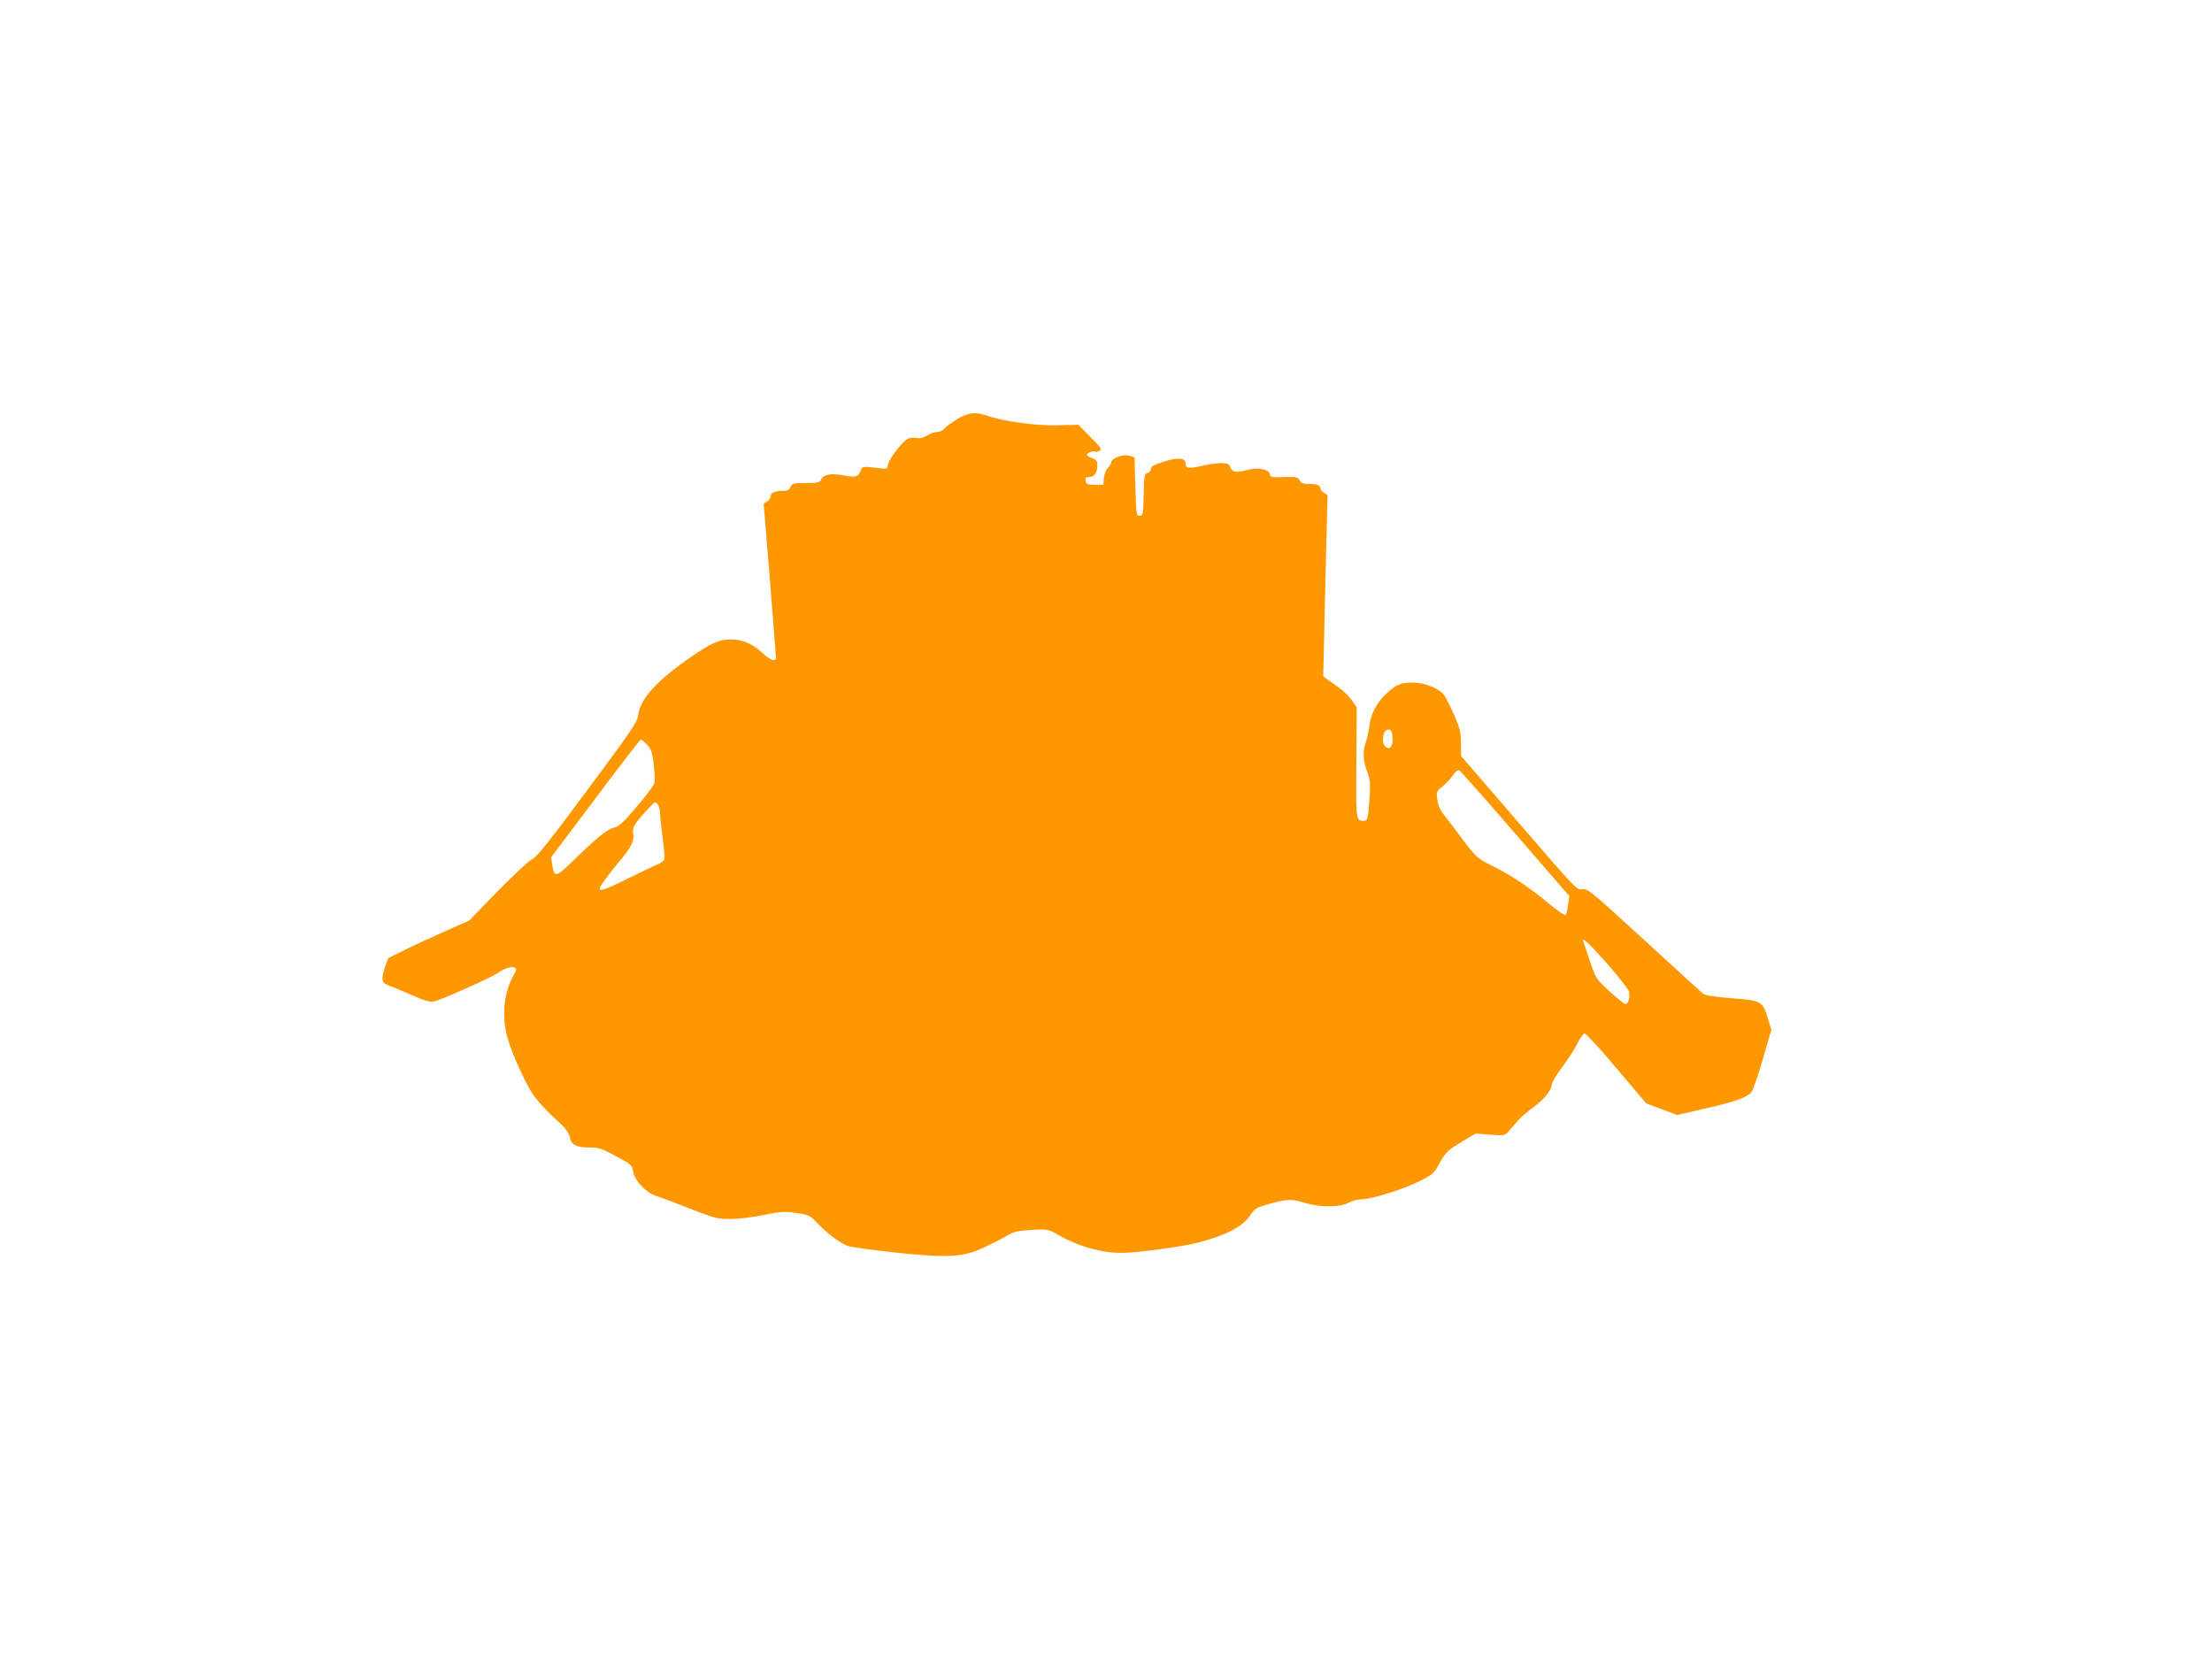 <?xml version="1.0" standalone="no"?>
<!DOCTYPE svg PUBLIC "-//W3C//DTD SVG 20010904//EN"
 "http://www.w3.org/TR/2001/REC-SVG-20010904/DTD/svg10.dtd">
<svg version="1.0" xmlns="http://www.w3.org/2000/svg"
 width="1280pt" height="960pt" viewBox="0 0 1280 960"
 preserveAspectRatio="xMidYMid meet">
<g transform="translate(0,960) scale(0.1,-0.1)"
fill="#ff9800" stroke="none">
<path d="M5585 7198 c-35 -13 -105 -59 -124 -82 -8 -9 -25 -16 -40 -16 -14 0
-39 -9 -56 -20 -22 -14 -39 -18 -63 -14 -21 4 -40 1 -55 -9 -34 -22 -105 -118
-109 -147 -2 -20 -8 -24 -28 -22 -120 15 -119 16 -130 -12 -13 -36 -31 -40
-98 -27 -72 14 -117 6 -130 -23 -8 -19 -17 -21 -88 -21 -72 0 -80 -2 -89 -22
-7 -17 -18 -23 -40 -23 -48 0 -75 -11 -75 -30 0 -10 -9 -24 -20 -31 l-21 -14
36 -438 c19 -240 35 -444 35 -452 0 -27 -32 -16 -77 26 -59 54 -115 79 -183
79 -67 0 -112 -20 -228 -99 -195 -134 -296 -243 -308 -333 -6 -47 -29 -80
-293 -437 -227 -306 -294 -389 -322 -403 -19 -9 -109 -93 -200 -186 l-164
-169 -140 -62 c-77 -34 -183 -83 -235 -109 l-94 -47 -20 -56 c-20 -60 -17 -86
11 -96 10 -3 69 -28 131 -55 91 -40 118 -48 145 -43 43 10 334 140 370 166 36
26 80 39 97 29 10 -6 9 -15 -7 -42 -56 -95 -71 -232 -38 -358 22 -84 100 -259
149 -333 21 -32 76 -92 122 -134 64 -58 85 -84 90 -110 9 -47 37 -63 112 -63
57 0 73 -5 156 -50 90 -49 94 -52 100 -91 8 -50 75 -121 132 -139 21 -7 109
-39 194 -73 144 -56 161 -61 235 -61 45 0 130 10 193 23 101 21 122 22 190 12
74 -11 78 -13 127 -64 53 -56 126 -110 171 -127 15 -6 132 -22 258 -36 308
-34 403 -30 518 22 45 20 107 51 137 69 49 29 67 33 151 38 93 5 96 4 150 -27
116 -67 250 -106 370 -106 86 0 347 35 441 59 163 42 260 93 305 160 21 33 36
43 83 57 127 37 151 38 225 15 91 -28 207 -29 259 -1 20 11 54 20 74 20 57 0
241 57 335 104 79 39 85 44 119 106 38 67 44 73 146 134 l63 37 84 -7 c74 -6
85 -4 100 12 9 11 33 38 53 62 20 24 62 61 94 83 61 43 109 102 109 135 0 10
27 55 60 99 33 44 73 106 88 137 15 32 34 57 42 57 8 0 92 -91 185 -202 l171
-202 89 -33 90 -34 165 38 c168 38 236 62 264 93 9 9 38 95 66 189 l50 172
-21 71 c-29 95 -38 100 -213 113 -99 8 -149 16 -161 26 -10 8 -165 149 -343
313 -309 283 -326 297 -356 291 -31 -5 -38 2 -366 383 l-335 388 -1 75 c-1 65
-6 87 -42 169 -23 52 -50 103 -59 114 -32 36 -113 67 -175 67 -73 0 -97 -10
-154 -62 -56 -51 -91 -117 -100 -189 -4 -30 -13 -71 -20 -93 -20 -54 -17 -106
7 -171 18 -49 20 -69 14 -153 -8 -118 -12 -132 -33 -132 -46 1 -46 0 -43 337
l2 318 -26 40 c-15 22 -49 56 -76 75 -27 19 -59 42 -71 51 l-21 16 12 524 13
524 -21 14 c-12 7 -21 19 -21 26 0 17 -23 25 -70 25 -30 0 -42 5 -50 21 -10
18 -20 20 -78 19 -89 -3 -89 -3 -95 19 -7 26 -68 37 -124 23 -68 -19 -92 -16
-103 13 -8 22 -16 25 -54 25 -25 0 -75 -7 -112 -16 -74 -17 -94 -14 -94 15 0
32 -46 36 -127 9 -55 -17 -73 -27 -73 -41 0 -11 -9 -21 -20 -24 -18 -5 -20
-15 -22 -127 -3 -113 -4 -121 -23 -121 -19 0 -20 8 -25 170 l-5 169 -31 9
c-36 10 -104 -15 -104 -39 0 -7 -9 -21 -19 -31 -11 -11 -21 -35 -23 -58 l-3
-40 -50 0 c-44 0 -50 3 -53 23 -3 18 1 22 22 22 29 0 46 25 46 68 0 24 -6 32
-30 41 -16 5 -30 14 -30 20 0 11 39 26 47 17 3 -3 14 -1 24 5 17 9 12 17 -51
80 l-70 71 -123 -3 c-125 -3 -314 23 -409 57 -47 16 -81 17 -123 2z m2473
-1863 c3 -47 -9 -70 -32 -62 -37 15 -27 112 12 105 12 -2 18 -14 20 -43z
m-4314 -44 c24 -25 30 -43 39 -114 5 -46 7 -95 4 -109 -4 -13 -49 -74 -102
-135 -78 -93 -102 -114 -134 -123 -39 -10 -102 -61 -238 -194 -96 -93 -106
-95 -117 -22 l-7 45 256 340 c140 188 259 341 263 341 5 0 21 -13 36 -29z
m5025 -516 l312 -360 -7 -50 c-3 -27 -10 -54 -14 -59 -5 -5 -47 24 -97 65
-111 93 -213 161 -328 219 -88 44 -92 47 -173 155 -45 61 -95 126 -110 145
-18 22 -31 52 -35 82 -6 45 -5 49 28 75 20 16 47 45 61 65 17 24 31 35 39 30
7 -4 153 -169 324 -367z m-4949 115 c0 -20 7 -84 15 -143 8 -58 12 -112 9
-121 -3 -8 -20 -20 -37 -27 -18 -7 -94 -43 -170 -81 -134 -66 -167 -77 -167
-60 0 12 53 85 118 162 65 76 84 117 76 159 -7 32 11 61 96 151 31 33 33 34
46 15 8 -10 14 -35 14 -55z m5483 -870 c65 -74 120 -145 123 -157 8 -31 -3
-73 -20 -73 -7 0 -49 34 -93 74 -79 74 -80 76 -112 173 -18 54 -35 104 -38
112 -15 37 32 -7 140 -129z"/>
</g>
</svg>
